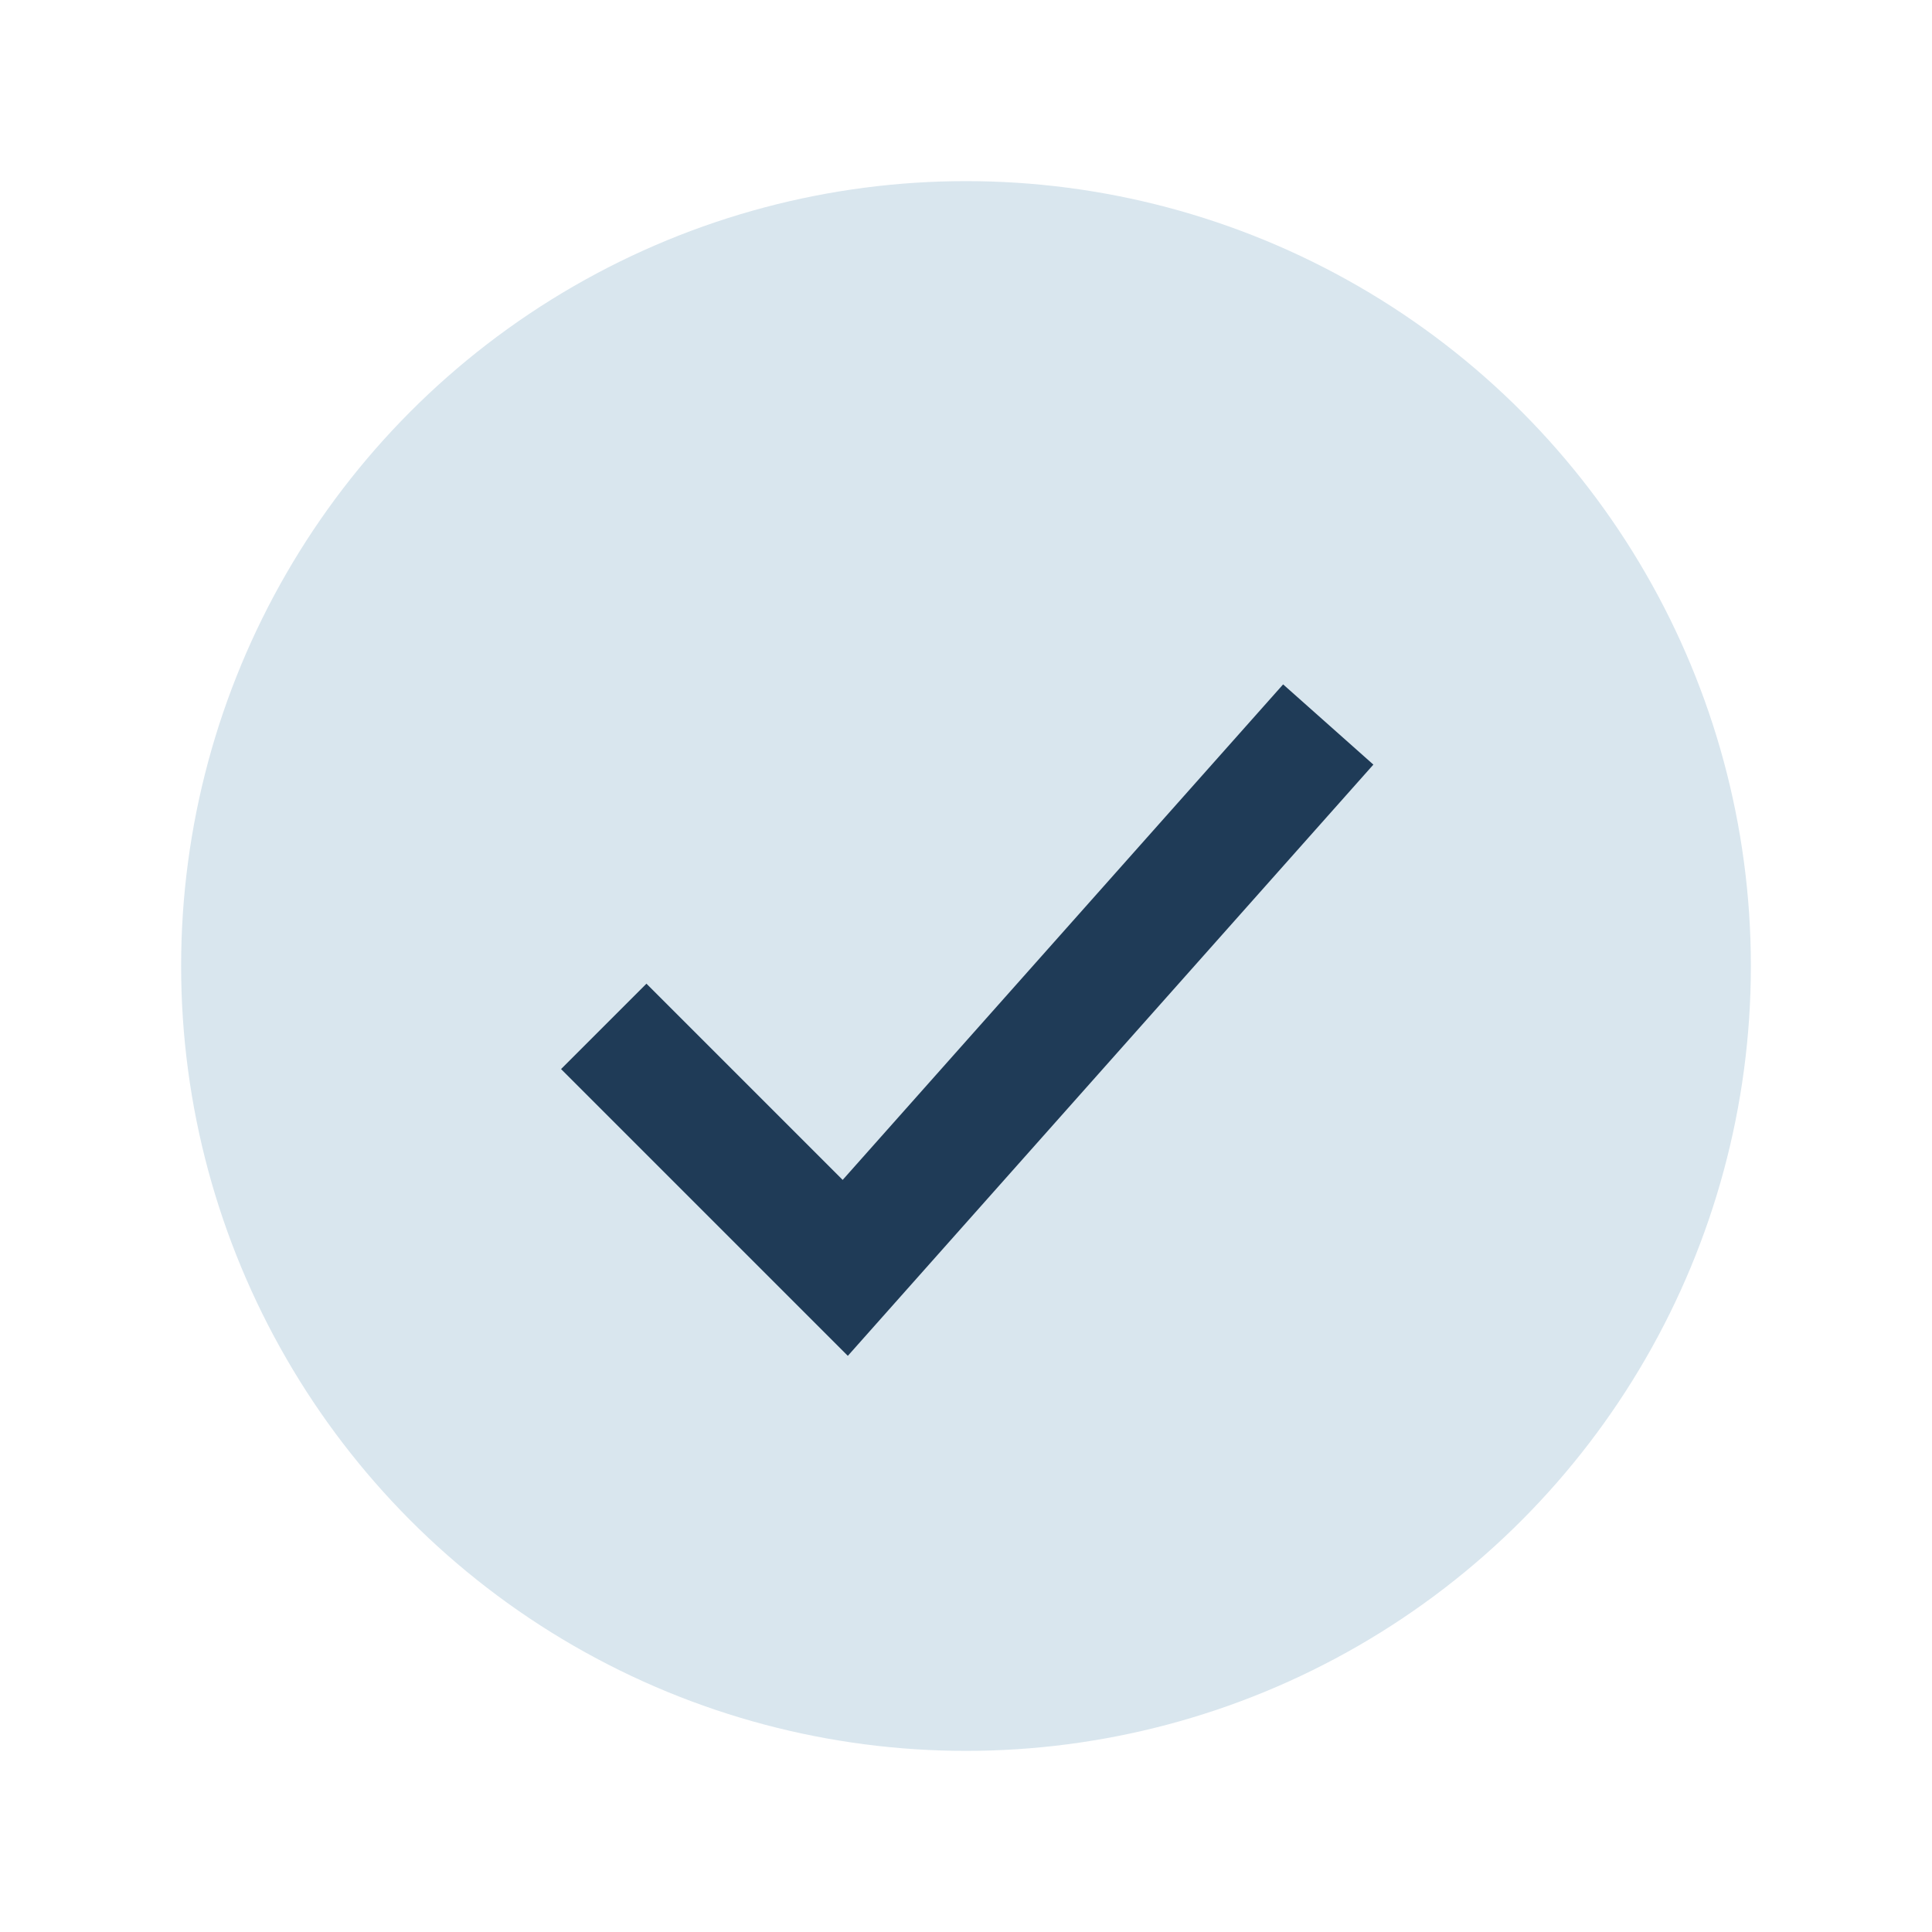 <?xml version="1.0" encoding="UTF-8"?>
<svg xmlns="http://www.w3.org/2000/svg" width="32" height="32" viewBox="0 0 32 32"><circle cx="16" cy="16" r="13" fill="#D9E6EE"/><path d="M10 17l4 4 8-9" stroke="#1F3B57" stroke-width="2" fill="none"/></svg>